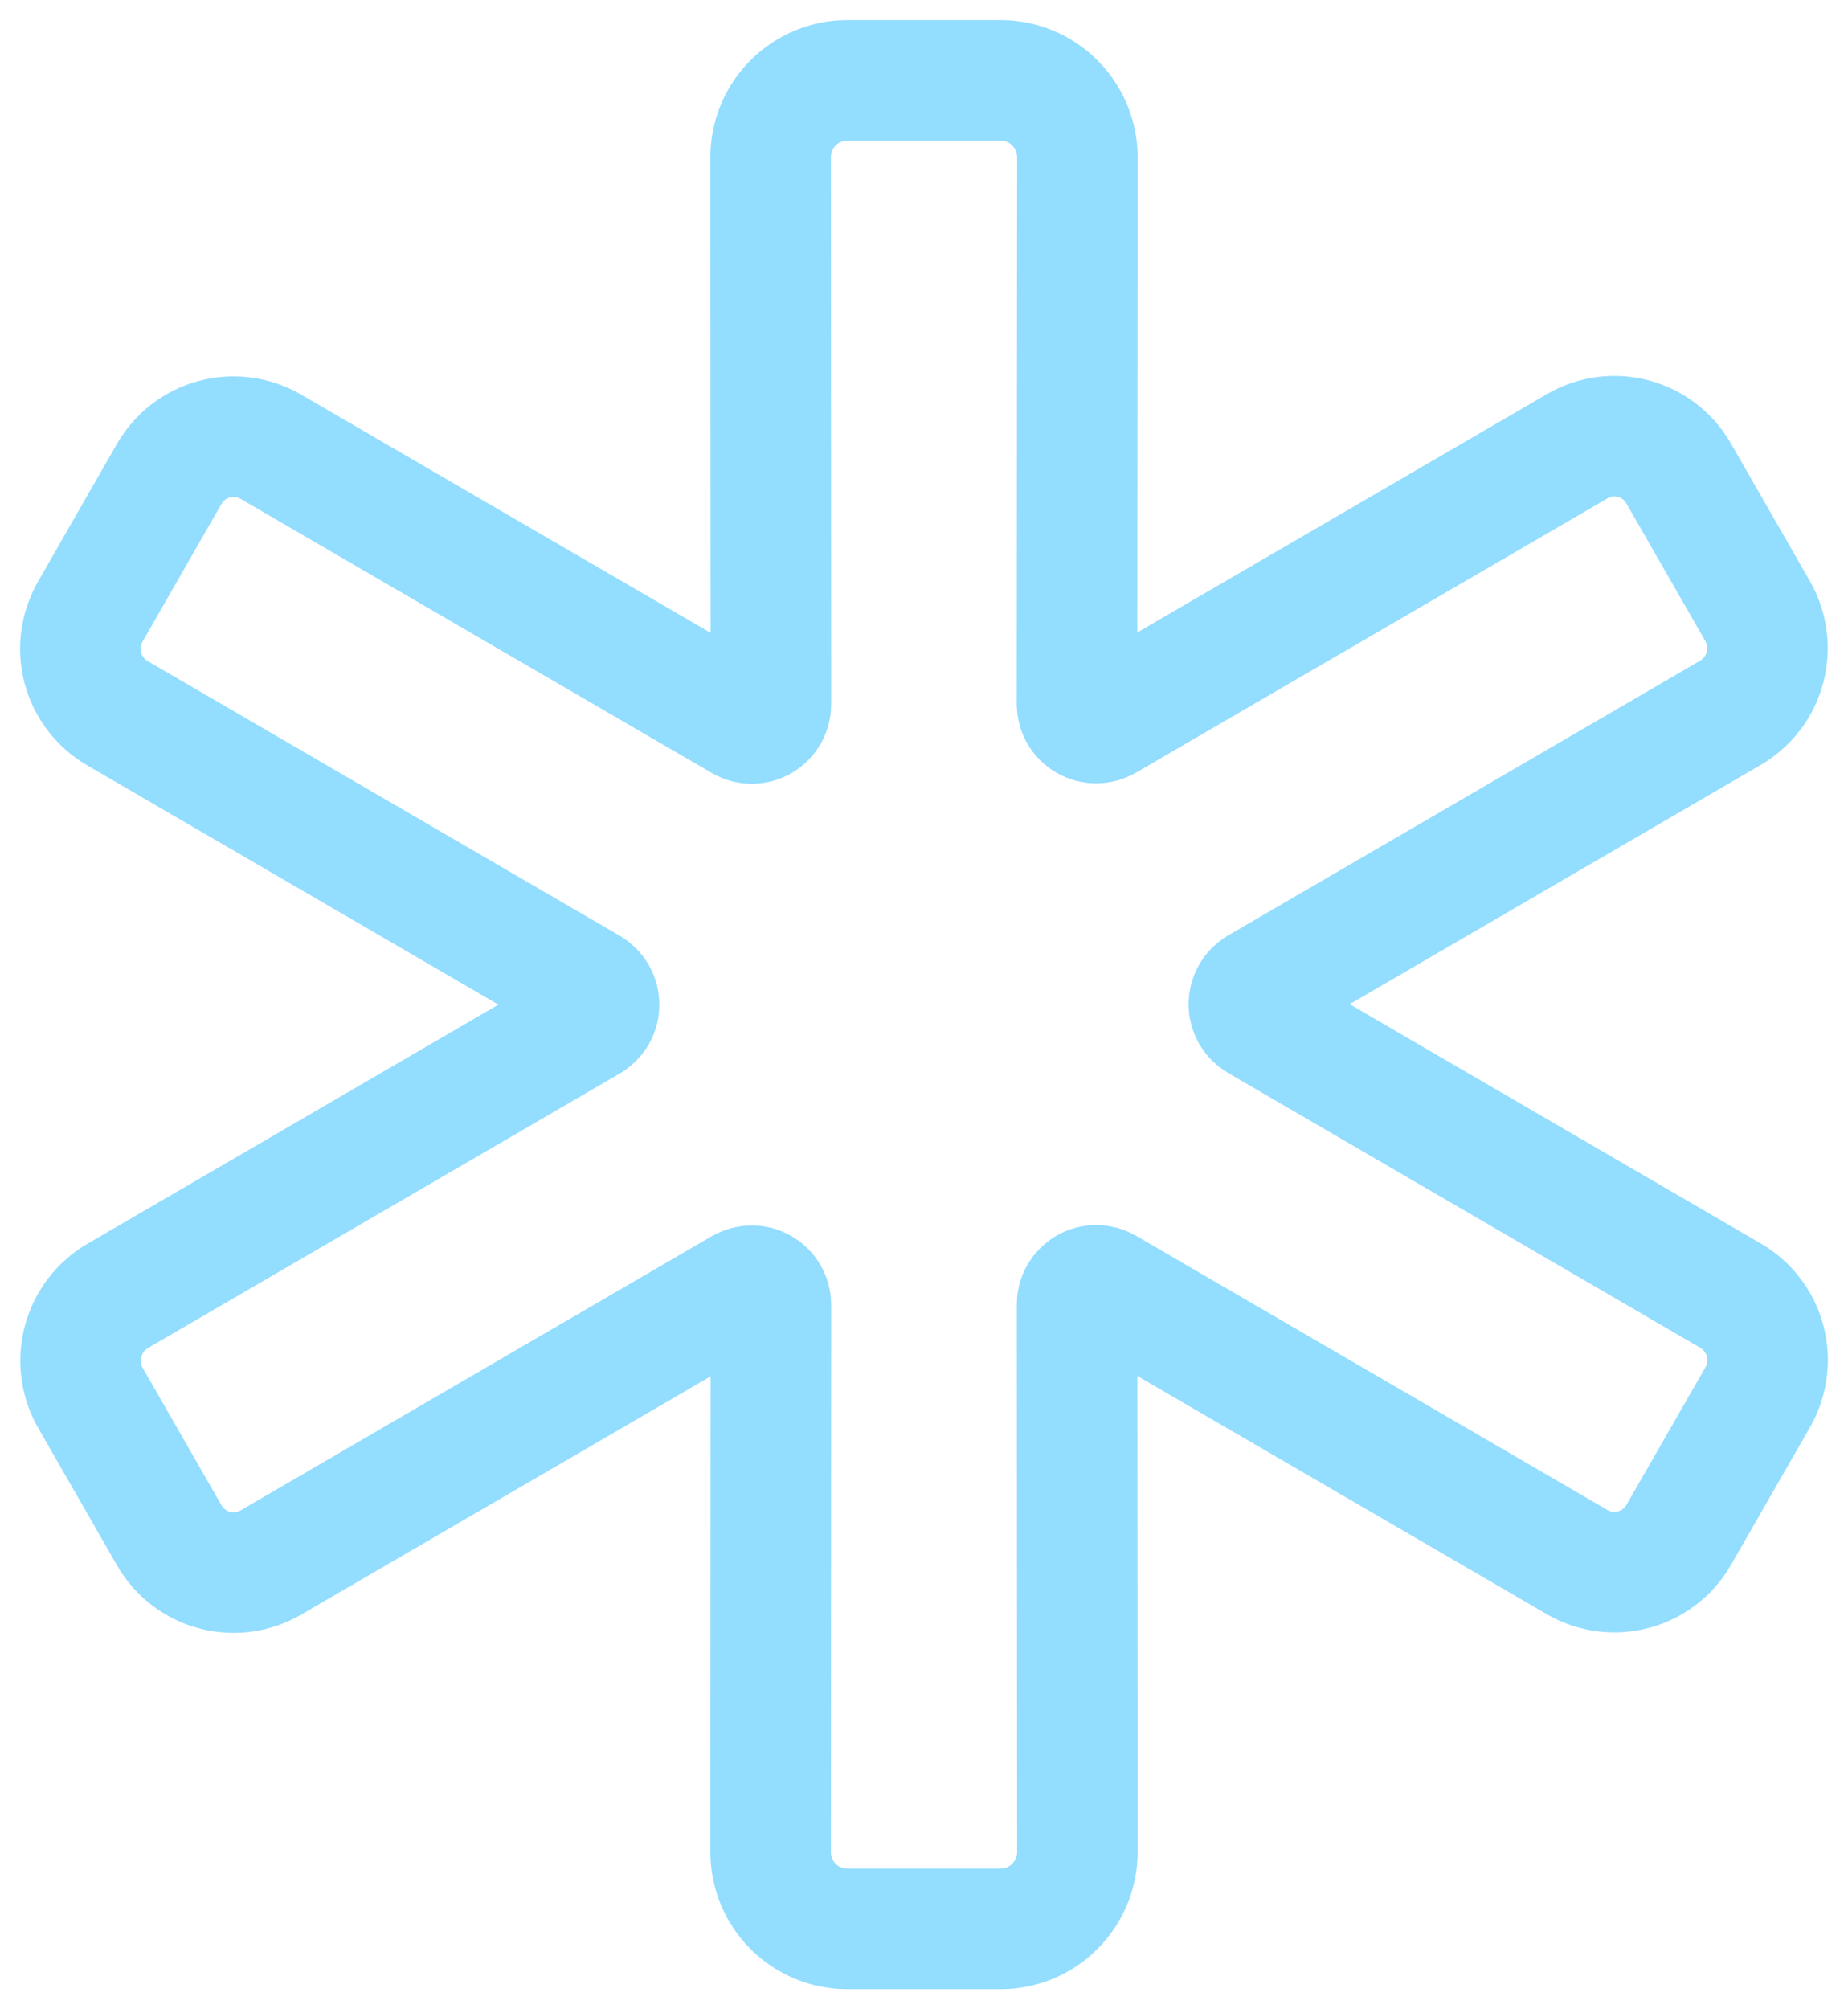 <?xml version="1.0" encoding="UTF-8"?> <svg xmlns="http://www.w3.org/2000/svg" width="23" height="25" viewBox="0 0 23 25" fill="none"> <path d="M21.876 7.605L20.893 5.892C20.771 5.679 20.57 5.523 20.333 5.459C20.096 5.395 19.844 5.428 19.632 5.551L13.762 8.965C13.726 8.986 13.684 8.997 13.642 8.997C13.6 8.997 13.559 8.986 13.522 8.964C13.486 8.943 13.456 8.913 13.435 8.876C13.414 8.839 13.404 8.798 13.404 8.755L13.409 1.958C13.409 1.704 13.308 1.46 13.129 1.281C12.95 1.101 12.707 1 12.454 1H10.545C10.292 1 10.049 1.101 9.87 1.281C9.691 1.46 9.591 1.704 9.591 1.958L9.595 8.761C9.595 8.803 9.584 8.845 9.564 8.881C9.543 8.918 9.513 8.949 9.476 8.97C9.44 8.991 9.399 9.002 9.357 9.002C9.315 9.003 9.273 8.991 9.237 8.97L3.367 5.556C3.155 5.434 2.903 5.401 2.666 5.465C2.429 5.529 2.228 5.684 2.105 5.898L1.123 7.611C1.063 7.716 1.024 7.832 1.008 7.953C0.992 8.073 1 8.196 1.032 8.313C1.063 8.431 1.118 8.541 1.192 8.637C1.266 8.733 1.358 8.814 1.463 8.875L7.339 12.293C7.374 12.315 7.404 12.345 7.425 12.381C7.446 12.417 7.456 12.458 7.456 12.5C7.456 12.542 7.446 12.583 7.425 12.619C7.404 12.655 7.374 12.685 7.339 12.707L1.463 16.125C1.252 16.249 1.098 16.451 1.035 16.687C0.971 16.924 1.003 17.176 1.123 17.389L2.106 19.102C2.228 19.315 2.43 19.471 2.667 19.535C2.903 19.599 3.155 19.566 3.368 19.443L9.237 16.029C9.274 16.008 9.315 15.997 9.357 15.997C9.399 15.997 9.441 16.008 9.477 16.03C9.513 16.051 9.543 16.081 9.564 16.118C9.585 16.155 9.596 16.197 9.595 16.239L9.591 23.042C9.591 23.296 9.691 23.54 9.87 23.719C10.049 23.899 10.292 24 10.545 24H12.454C12.707 24 12.95 23.899 13.129 23.719C13.308 23.54 13.409 23.296 13.409 23.042L13.405 16.233C13.404 16.191 13.415 16.149 13.436 16.113C13.457 16.076 13.487 16.046 13.523 16.024C13.559 16.003 13.601 15.992 13.643 15.992C13.685 15.992 13.726 16.003 13.762 16.024L19.632 19.438C19.845 19.56 20.097 19.593 20.334 19.529C20.57 19.465 20.772 19.31 20.894 19.096L21.877 17.384C21.937 17.279 21.976 17.162 21.992 17.042C22.008 16.921 22 16.799 21.968 16.681C21.937 16.564 21.882 16.454 21.808 16.358C21.734 16.261 21.642 16.18 21.537 16.12L15.661 12.701C15.626 12.68 15.596 12.65 15.575 12.614C15.554 12.577 15.543 12.536 15.543 12.495C15.543 12.453 15.554 12.412 15.575 12.376C15.596 12.339 15.626 12.309 15.661 12.288L21.537 8.869C21.748 8.746 21.903 8.544 21.966 8.307C22.03 8.07 21.997 7.818 21.876 7.605Z" stroke="#93DDFF" stroke-width="1.5" stroke-linecap="round" stroke-linejoin="round"></path> </svg> 